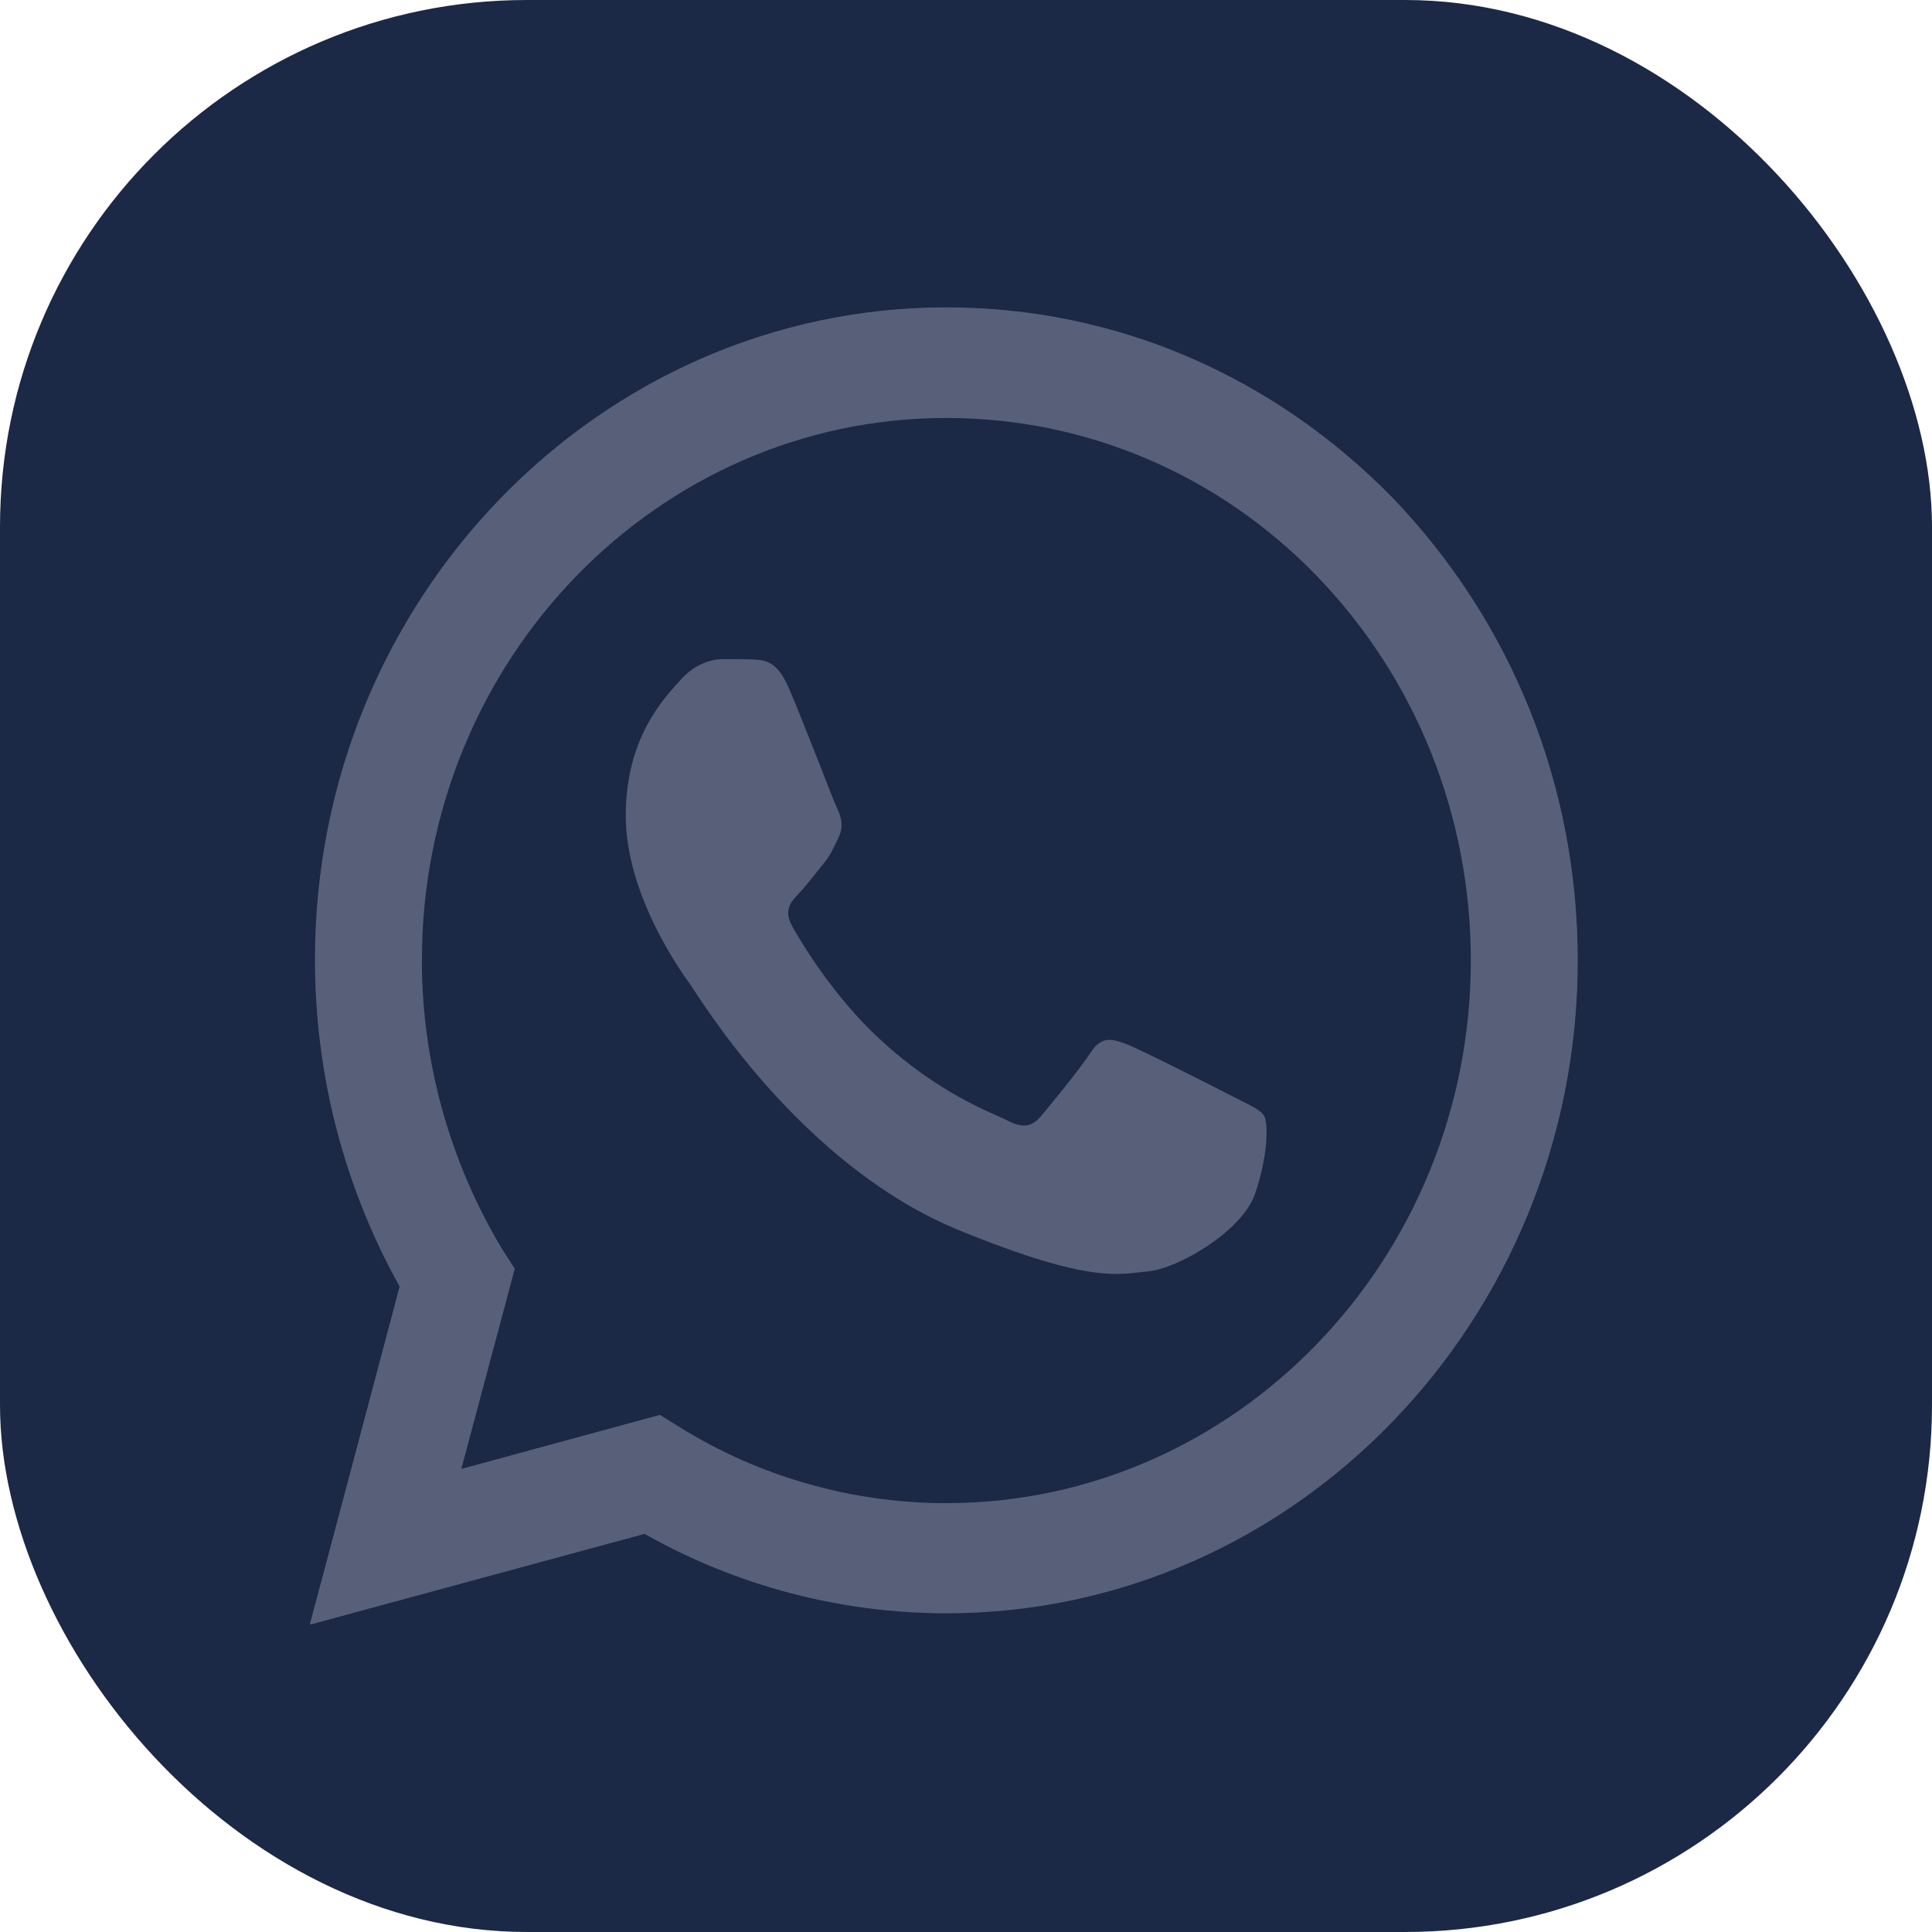 <svg width="44" height="44" viewBox="0 0 44 44" fill="none" xmlns="http://www.w3.org/2000/svg">
<rect width="44" height="44" rx="12" fill="#1B2846"/>
<path d="M15.033 32.243L15.469 32.51C17.303 33.636 19.405 34.231 21.549 34.233H21.553C28.137 34.233 33.495 28.691 33.498 21.88C33.499 18.579 32.258 15.476 30.003 13.141C27.747 10.806 24.749 9.52 21.558 9.518C14.969 9.518 9.611 15.059 9.609 21.87C9.608 24.204 10.239 26.477 11.435 28.444L11.719 28.911L10.512 33.469L15.033 32.243ZM7.062 37L9.101 29.299C7.843 27.045 7.182 24.488 7.183 21.869C7.186 13.675 13.632 7.008 21.553 7.008C25.398 7.01 29.006 8.558 31.719 11.367C34.432 14.176 35.926 17.91 35.924 21.881C35.921 30.075 29.474 36.742 21.553 36.742C21.553 36.742 21.554 36.742 21.553 36.742H21.547C19.142 36.742 16.779 36.117 14.68 34.933L7.062 37Z" fill="#585F79"/>
<path d="M7.668 21.858C7.668 24.405 8.312 26.866 9.544 29.038L7.556 36.479L14.917 34.481C16.933 35.639 19.227 36.218 21.55 36.218C29.191 36.218 35.433 29.791 35.433 21.887C35.433 18.036 33.977 14.446 31.374 11.724C28.744 9.031 25.273 7.526 21.55 7.526C13.91 7.526 7.668 13.953 7.668 21.858Z" fill="#1B2846"/>
<path d="M7.173 21.846C7.173 24.485 7.839 27.035 9.115 29.284L7.057 36.992L14.681 34.922C16.769 36.122 19.146 36.722 21.552 36.722C29.467 36.722 35.932 30.064 35.932 21.876C35.932 17.887 34.425 14.168 31.729 11.349C29.003 8.56 25.408 7 21.552 7C13.638 7 7.173 13.658 7.173 21.846ZM11.724 28.894L11.434 28.444C10.246 26.465 9.608 24.185 9.608 21.876C9.608 15.038 14.971 9.519 21.552 9.519C24.741 9.519 27.757 10.809 29.989 13.118C32.25 15.458 33.497 18.577 33.497 21.876C33.497 28.684 28.134 34.233 21.552 34.233C19.407 34.233 17.291 33.633 15.464 32.493L15.029 32.223L10.507 33.453L11.724 28.894Z" fill="#585F79"/>
<path fill-rule="evenodd" clip-rule="evenodd" d="M17.962 15.662C17.693 15.043 17.41 15.031 17.154 15.02C16.944 15.011 16.705 15.011 16.466 15.011C16.226 15.011 15.837 15.104 15.508 15.476C15.179 15.848 14.251 16.746 14.251 18.574C14.251 20.401 15.538 22.168 15.717 22.416C15.897 22.663 18.201 26.533 21.851 28.022C24.884 29.26 25.502 29.014 26.16 28.952C26.819 28.89 28.285 28.053 28.584 27.186C28.883 26.319 28.883 25.575 28.793 25.42C28.703 25.265 28.464 25.172 28.105 24.986C27.746 24.801 25.981 23.902 25.651 23.778C25.322 23.654 25.083 23.592 24.843 23.964C24.604 24.336 23.916 25.172 23.707 25.42C23.497 25.668 23.288 25.699 22.929 25.513C22.57 25.327 21.413 24.935 20.041 23.67C18.974 22.685 18.253 21.469 18.044 21.098C17.834 20.726 18.021 20.525 18.201 20.34C18.362 20.173 18.56 19.906 18.74 19.689C18.919 19.472 18.979 19.317 19.099 19.07C19.218 18.822 19.159 18.605 19.069 18.419C18.979 18.233 18.281 16.396 17.962 15.662Z" fill="#585F79"/>
</svg>
